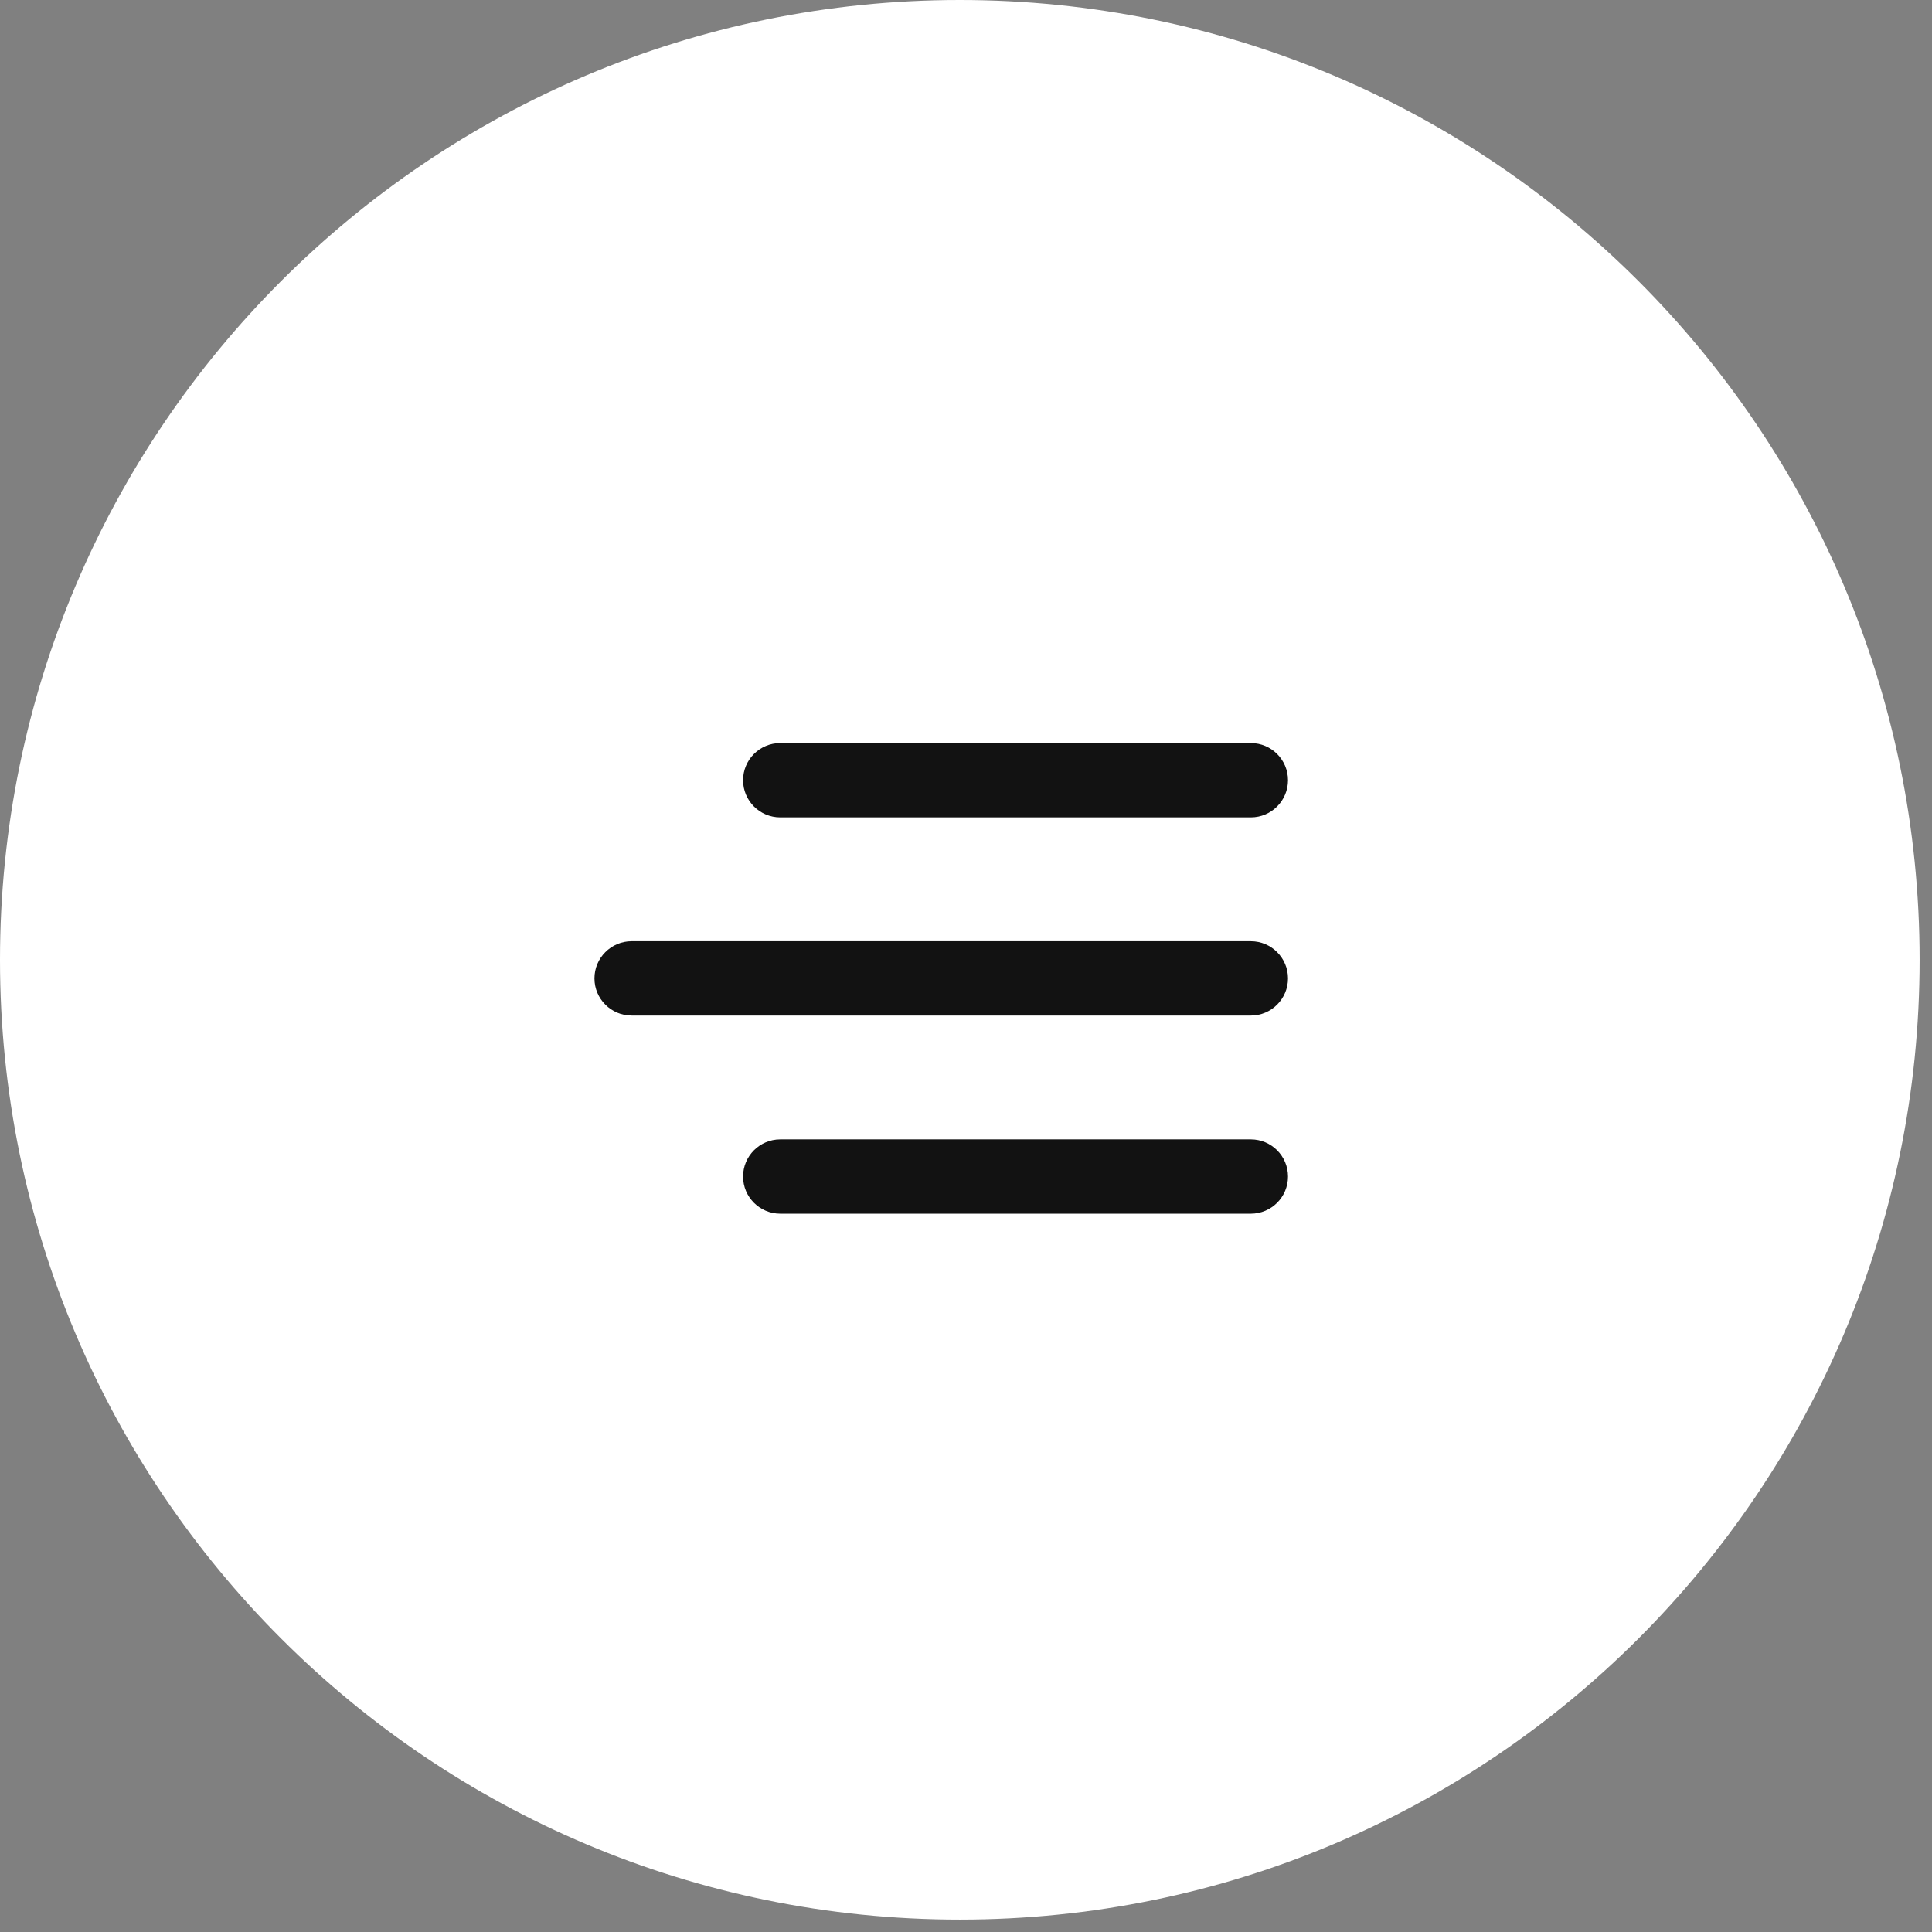 <?xml version="1.0" encoding="UTF-8"?> <svg xmlns="http://www.w3.org/2000/svg" width="39" height="39" viewBox="0 0 39 39" fill="none"><rect x="0" y="0" width="39" height="39" fill="#808080" stroke="none"/><path d="M0 19.375C0 8.674 8.674 0 19.375 0V0C30.076 0 38.75 8.674 38.75 19.375V19.375C38.75 30.076 30.076 38.75 19.375 38.75V38.75C8.674 38.75 0 30.076 0 19.375V19.375Z" fill="white"></path><path d="M15 15.75C15 15.336 15.336 15 15.75 15H25.25C25.664 15 26 15.336 26 15.75V15.75C26 16.164 25.664 16.5 25.25 16.5H15.75C15.336 16.5 15 16.164 15 15.75V15.75Z" fill="#121212"></path><path d="M12 19.75C12 19.336 12.336 19 12.75 19H25.25C25.664 19 26 19.336 26 19.75V19.75C26 20.164 25.664 20.5 25.25 20.5H12.75C12.336 20.5 12 20.164 12 19.75V19.75Z" fill="#121212"></path><path d="M15 23.75C15 23.336 15.336 23 15.75 23H25.25C25.664 23 26 23.336 26 23.75V23.75C26 24.164 25.664 24.5 25.25 24.5H15.75C15.336 24.5 15 24.164 15 23.75V23.75Z" fill="#121212"></path></svg> 
